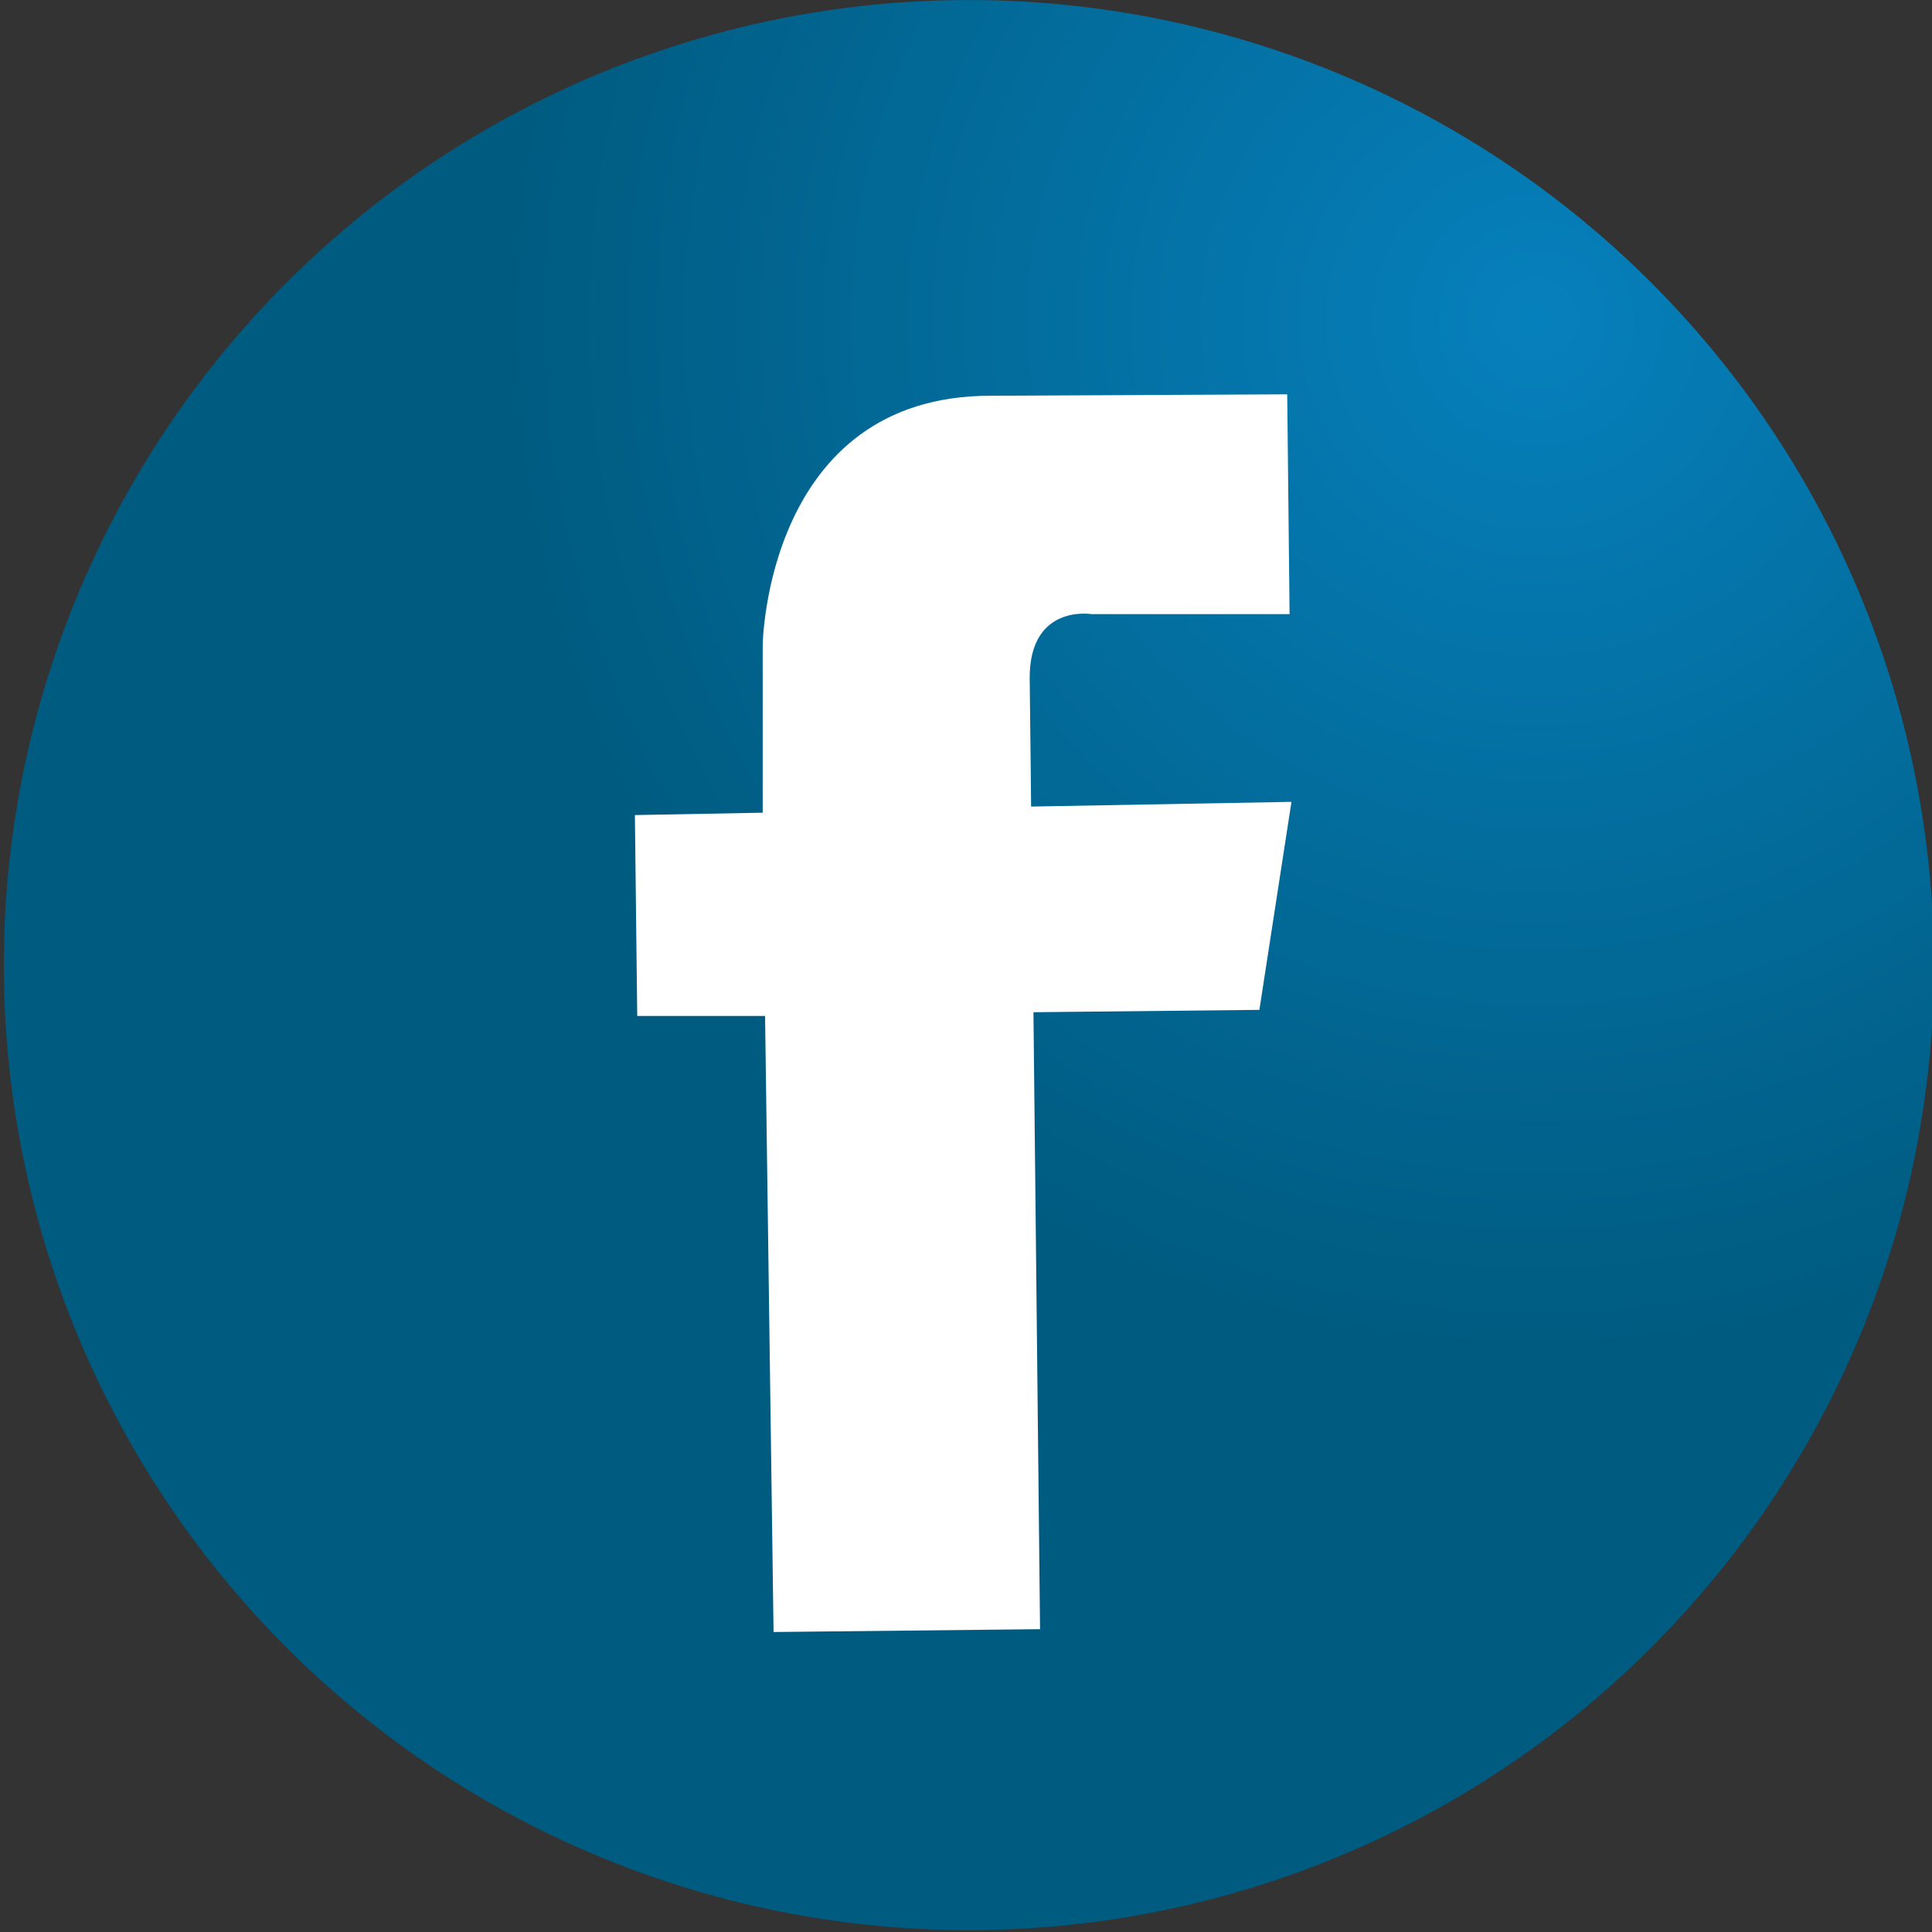 <svg xmlns="http://www.w3.org/2000/svg" xmlns:xlink="http://www.w3.org/1999/xlink" viewBox="0 0 40.96 40.96"><rect x="0" y="0" width="40.96" height="40.96" fill="#333333" stroke="none"/><defs><style>.cls-1{fill:url(#radial-gradient);}.cls-2{fill:#fff;}</style><radialGradient id="radial-gradient" cx="95.66" cy="-44.19" r="31.78" gradientTransform="matrix(1, -0.01, 0.01, 1, -62.64, 51.93)" gradientUnits="userSpaceOnUse"><stop offset="0" stop-color="#0680bc"/><stop offset="0.69" stop-color="#005b80"/></radialGradient></defs><title>facebook</title><g id="Capa_2" data-name="Capa 2"><g id="Capa_1-2" data-name="Capa 1"><path class="cls-1" d="M41,20.26a20.46,20.46,0,1,1-1.89-8.39A20.47,20.47,0,0,1,41,20.26Z"/><path class="cls-2" d="M21.83,14.37c0-1.57,1.31-1.35,1.31-1.35l4.2,0-.05-4.66L21,8.39c-4.76,0-4.83,5.28-4.83,5.28l0,3.56h0l-2.71.05.05,4.26,2.71,0L16.4,34.6l5.65-.06-.14-13.08,4.79-.05L27.38,17l-5.52.1v0S21.85,15.94,21.83,14.37Z"/></g></g></svg>